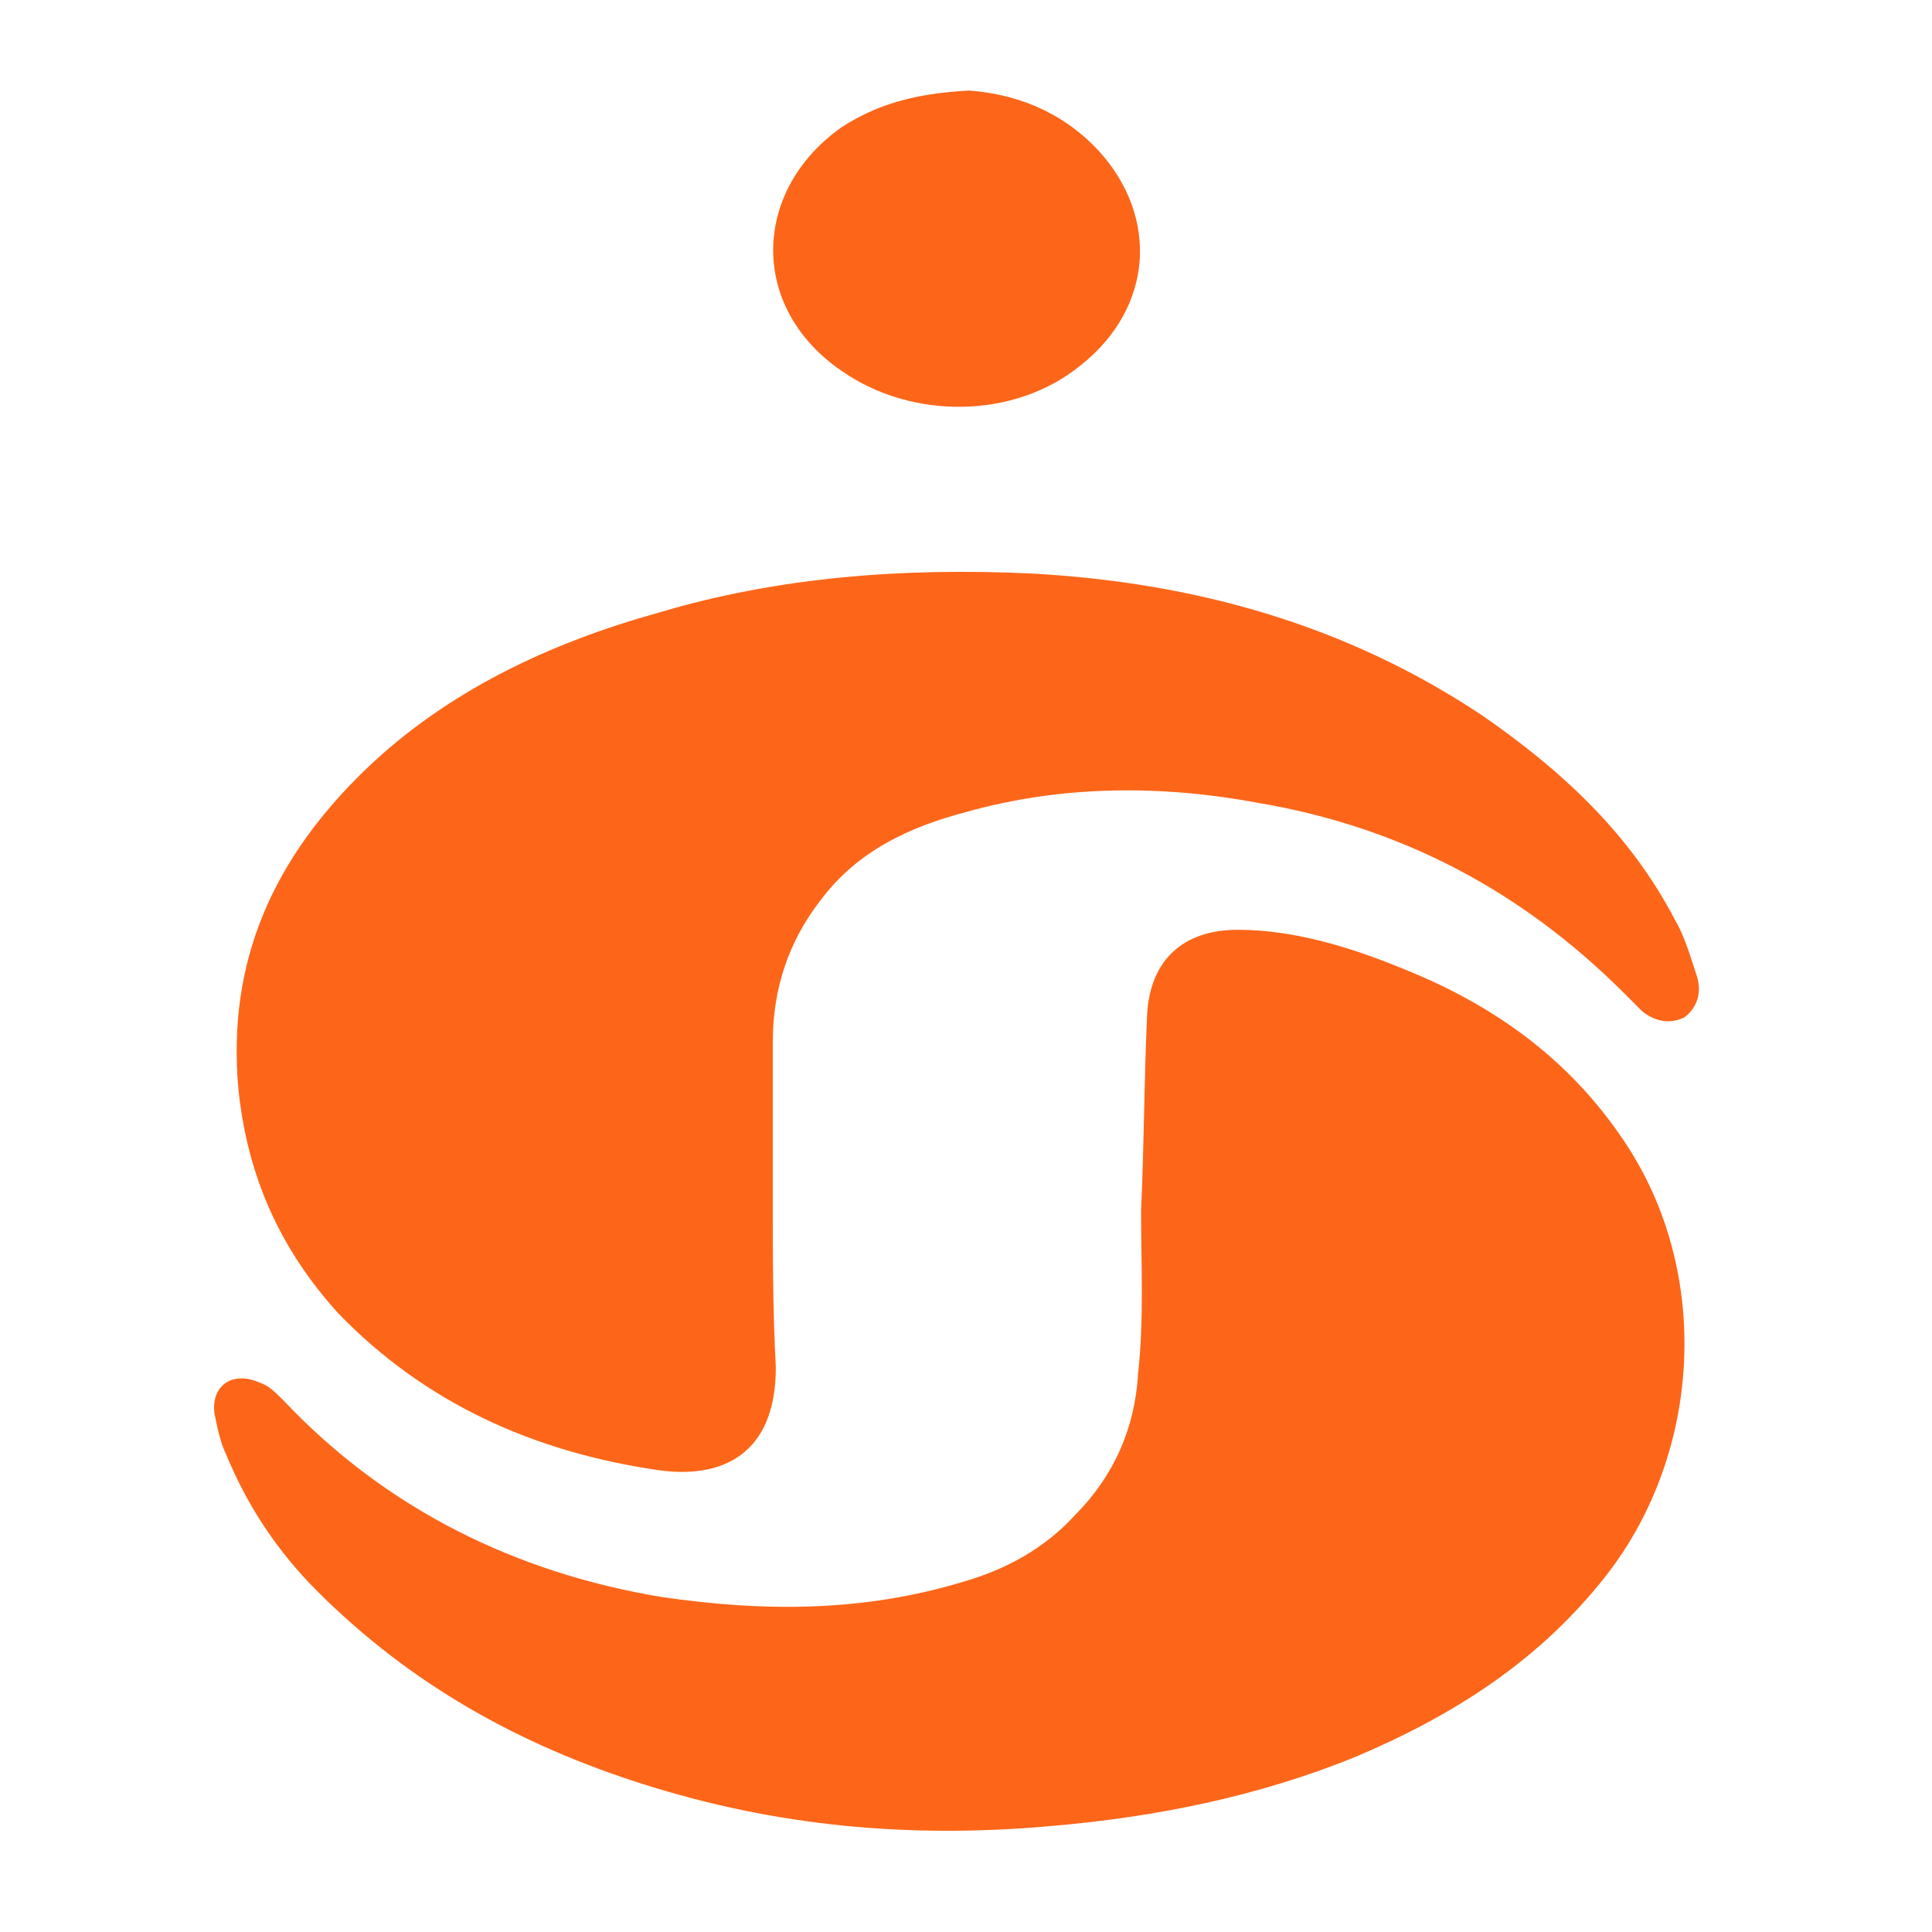 <svg xmlns="http://www.w3.org/2000/svg" viewBox="0 0 64 64">
  <path fill="#FD6619" d="M37.8 40.1c.1-2.2.1-4.3.2-6.5.1-1.8 1.2-2.8 3-2.8 1.9 0 3.8.6 5.5 1.3 3 1.2 5.5 3 7.3 5.7 2.9 4.3 2.6 10.3-.6 14.4-2.2 2.8-5 4.6-8.3 6-3.2 1.3-6.6 2-10.2 2.3-4.6.4-9 0-13.4-1.4-4.1-1.3-7.7-3.3-10.8-6.4-1.3-1.3-2.3-2.8-3-4.5-.2-.4-.3-.9-.4-1.4-.1-.9.6-1.4 1.5-1 .3.1.5.3.8.6 3.4 3.6 7.7 5.7 12.5 6.5 3.4.5 6.7.5 10-.5 1.4-.4 2.7-1.1 3.7-2.2 1.3-1.3 2-2.9 2.1-4.7.2-1.8.1-3.6.1-5.4zm-12.2-.2v-5.4c0-1.7.5-3.3 1.6-4.7 1.2-1.6 2.9-2.4 4.8-2.9 3.2-.9 6.5-.9 9.7-.3 4.7.8 8.7 2.9 12.1 6.3l.6.6c.5.4 1 .4 1.4.2.4-.3.6-.8.4-1.4-.2-.6-.4-1.3-.7-1.8-1.5-2.9-3.8-5-6.4-6.8-4.5-3-9.5-4.4-14.9-4.7-4.2-.2-8.4.1-12.4 1.3-3.6 1-7 2.6-9.7 5.2-3 2.9-4.6 6.3-4.2 10.6.3 2.9 1.4 5.3 3.3 7.4 2.9 3 6.5 4.6 10.6 5.2 2.1.3 3.9-.5 3.9-3.4-.1-1.9-.1-3.7-.1-5.4zm2.3-35.7c-3 2.1-3.1 6 0 8.1 2.3 1.6 5.7 1.6 7.9-.2 2.4-1.9 2.6-4.9.6-7.1-1.3-1.4-2.9-1.9-4.3-2-1.9.1-3.1.5-4.2 1.2z"/>
</svg>
